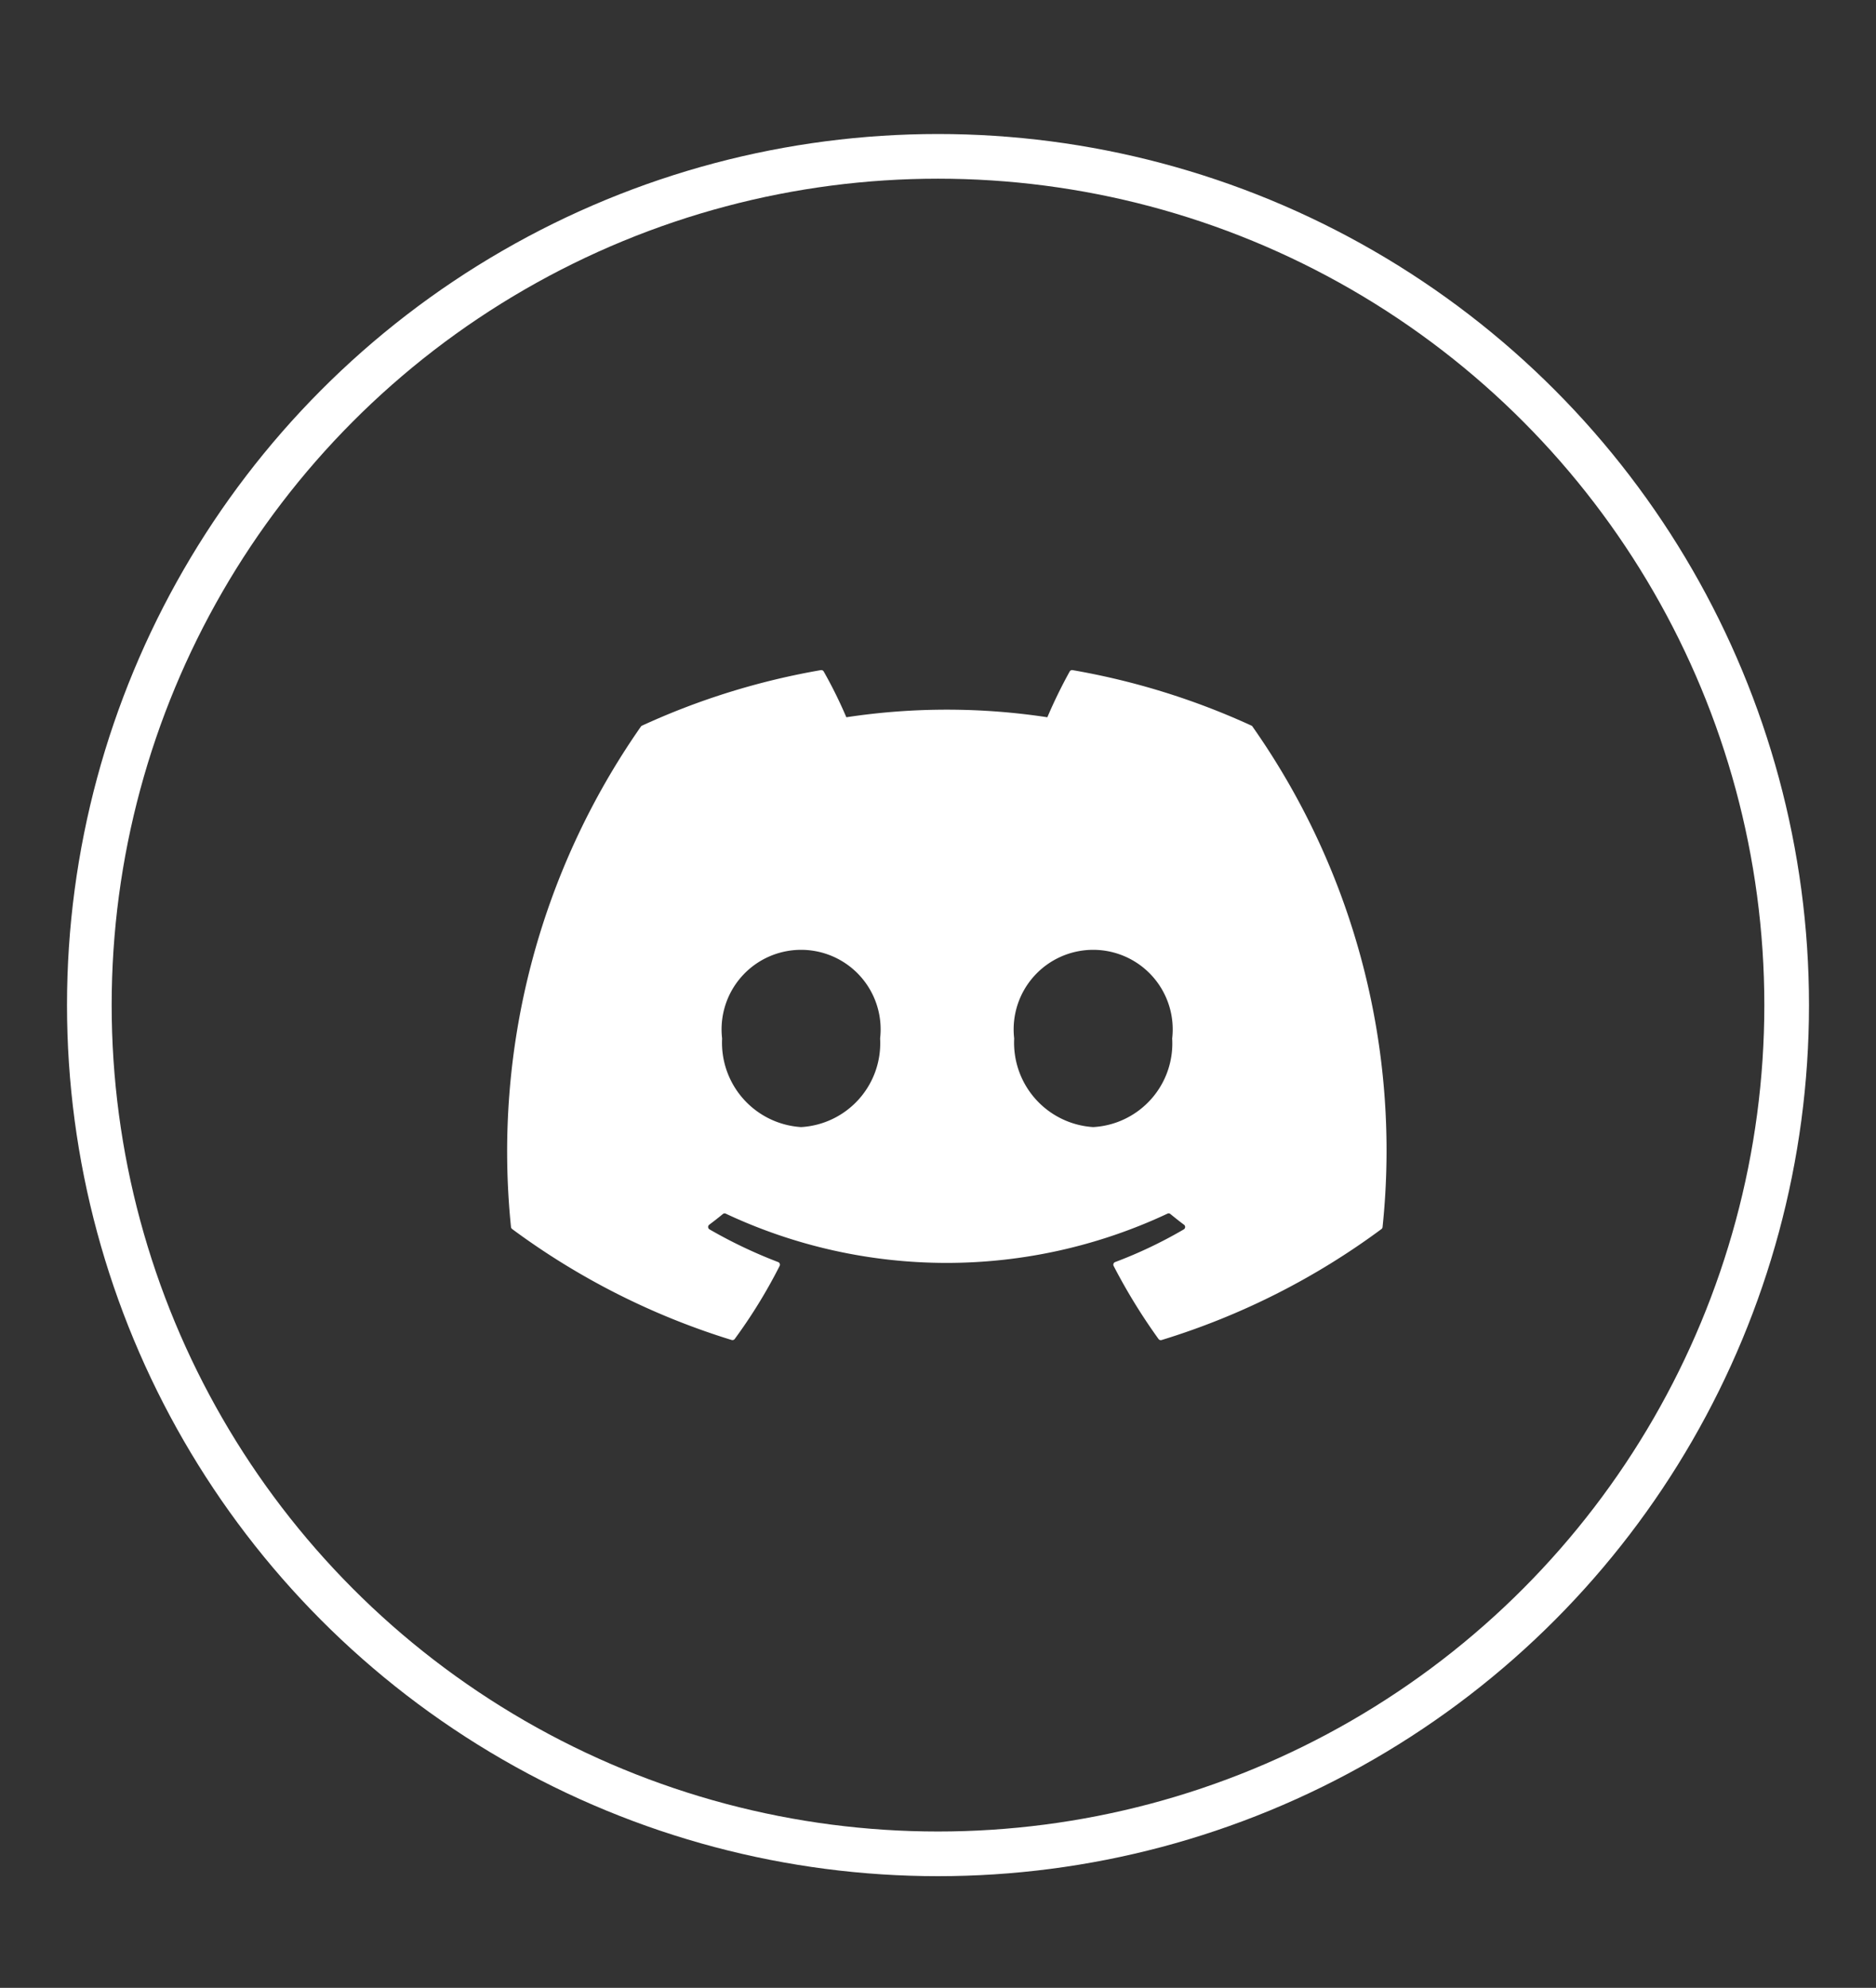 <svg xmlns="http://www.w3.org/2000/svg" xmlns:xlink="http://www.w3.org/1999/xlink" width="84" height="89" viewBox="0 0 84 89">
  <rect x="0" y="0" width="84" height="89" fill="#333333" stroke="none"/>
  <defs>
    <clipPath id="clip-DISCORD">
      <rect width="84" height="89"/>
    </clipPath>
  </defs>
  <g id="DISCORD" clip-path="url(#clip-DISCORD)">
    <g id="Component_11_10" data-name="Component 11 – 10" transform="translate(3 6)">
      <g id="Ellipse_8" data-name="Ellipse 8" fill="none" stroke="#fff" stroke-linecap="round" stroke-width="2">
        <circle cx="39" cy="39" r="39" stroke="none"/>
        <circle cx="39" cy="39" r="38" fill="none"/>
      </g>
      <g id="Group_46" data-name="Group 46" transform="translate(-203.282 36.588)">
        <path id="Path_349" data-name="Path 349" d="M256.318-10.1a32.455,32.455,0,0,0-8.011-2.485.123.123,0,0,0-.129.061,22.543,22.543,0,0,0-1,2.049,29.964,29.964,0,0,0-9,0,20.673,20.673,0,0,0-1.013-2.049.128.128,0,0,0-.129-.061A32.382,32.382,0,0,0,229.03-10.1a.113.113,0,0,0-.053.045,33.217,33.217,0,0,0-5.815,22.4.136.136,0,0,0,.052.093,32.65,32.65,0,0,0,9.828,4.968.128.128,0,0,0,.138-.045,23.375,23.375,0,0,0,2.011-3.271.125.125,0,0,0-.068-.173,21.55,21.55,0,0,1-3.071-1.463.126.126,0,0,1-.012-.21c.206-.155.412-.315.61-.478a.122.122,0,0,1,.127-.017,23.276,23.276,0,0,0,19.78,0,.121.121,0,0,1,.129.016c.2.162.4.325.611.48a.126.126,0,0,1-.011.21,20.155,20.155,0,0,1-3.072,1.462.125.125,0,0,0-.067.175,26.147,26.147,0,0,0,2.009,3.269.125.125,0,0,0,.138.047,32.548,32.548,0,0,0,9.843-4.968.127.127,0,0,0,.051-.091,33,33,0,0,0-5.819-22.4A.1.1,0,0,0,256.318-10.1ZM236.152,7.874a3.783,3.783,0,0,1-3.537-3.967,3.561,3.561,0,1,1,7.075,0A3.762,3.762,0,0,1,236.152,7.874Zm13.078,0a3.783,3.783,0,0,1-3.537-3.967,3.561,3.561,0,1,1,7.075,0A3.752,3.752,0,0,1,249.23,7.874Z" transform="translate(0)" fill="#fff"/>
      </g>
    </g>
  </g>
</svg>
